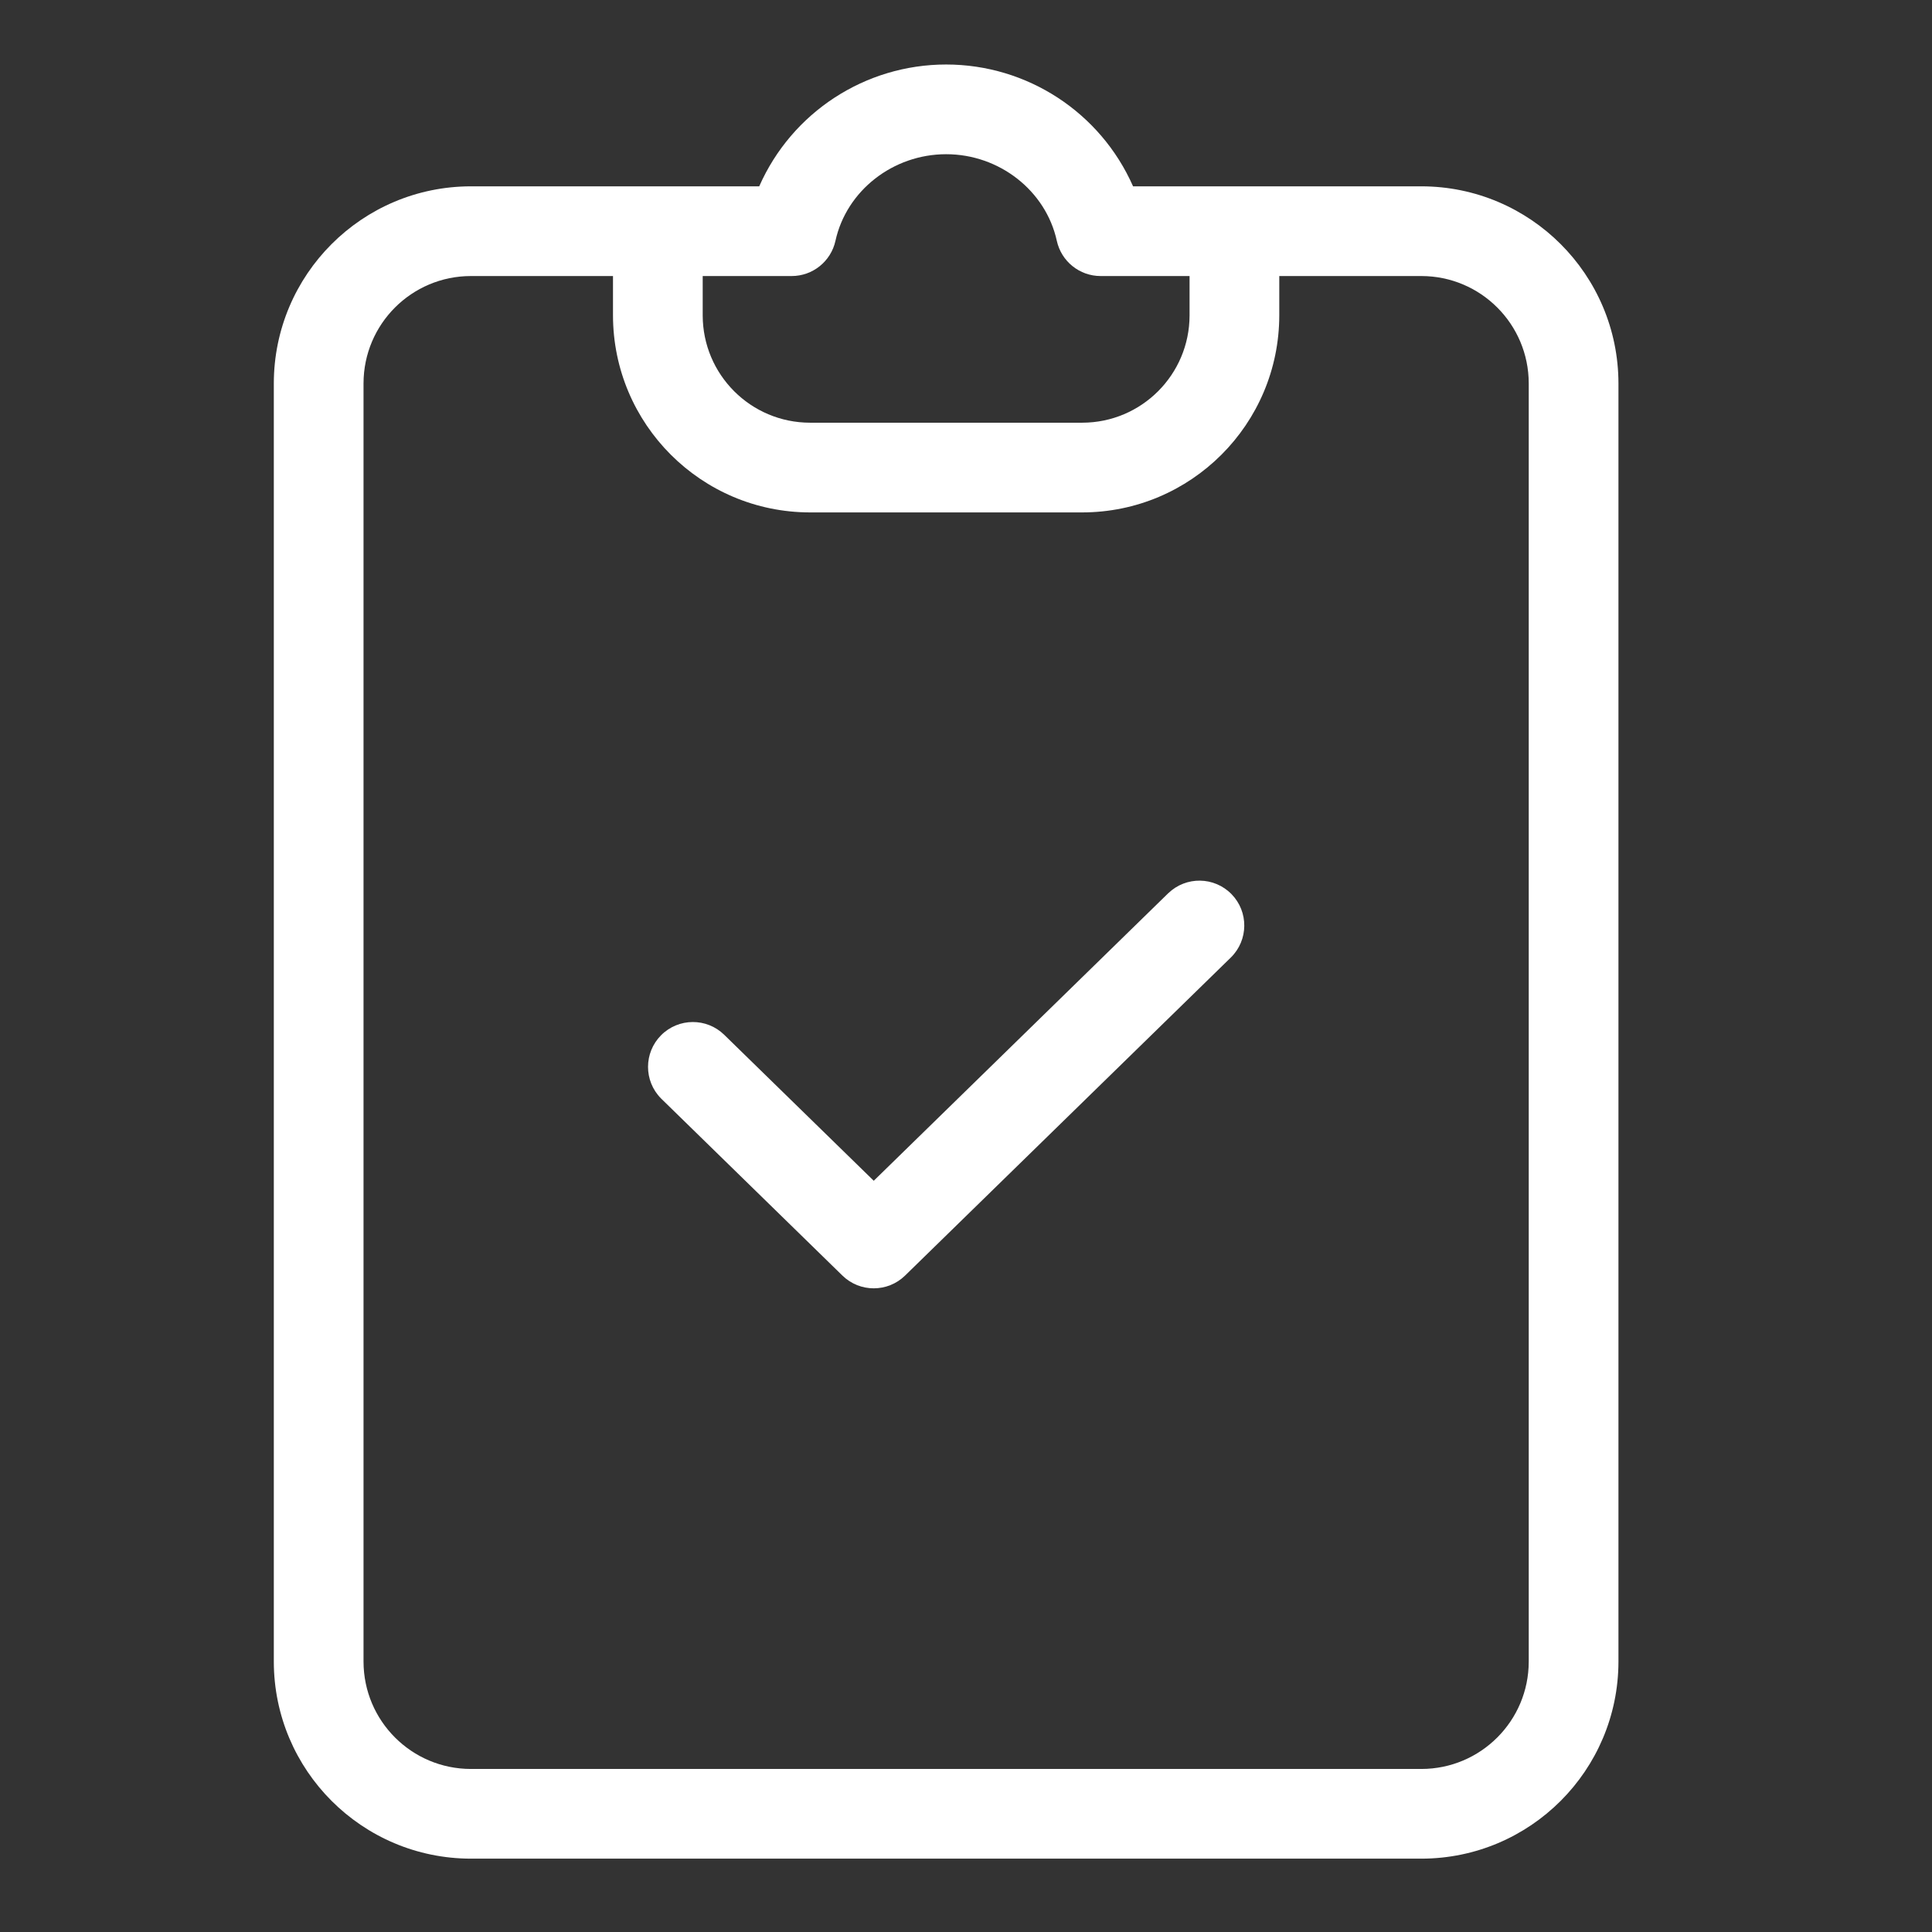 <svg width="106" height="106" viewBox="0 0 106 106" fill="none" xmlns="http://www.w3.org/2000/svg">
<rect x="0" y="0" width="106" height="106" fill="#333333" stroke="none"/>
<path d="M77.986 10.223H62.166C60.373 6.16 56.351 3.539 51.911 3.539C47.469 3.539 43.447 6.16 41.655 10.223H25.834C19.866 10.229 15.03 15.066 15.023 21.034V91.165C15.03 97.133 19.866 101.97 25.834 101.976H77.986C83.954 101.97 88.79 97.133 88.797 91.165V21.034C88.79 15.066 83.954 10.229 77.986 10.223ZM43.435 15.145C44.59 15.145 45.59 14.341 45.838 13.211C46.443 10.459 48.997 8.461 51.911 8.461C54.825 8.461 57.378 10.459 57.982 13.211C58.23 14.341 59.23 15.145 60.386 15.145H65.266V17.304C65.262 20.555 62.628 23.189 59.377 23.192H44.443C41.192 23.189 38.558 20.555 38.554 17.304V15.145H43.435ZM83.875 91.165C83.872 94.417 81.237 97.052 77.986 97.055H25.834C22.583 97.052 19.949 94.417 19.945 91.165V21.034C19.949 17.782 22.583 15.148 25.834 15.145H33.632V17.304C33.639 23.272 38.475 28.108 44.443 28.114H59.377C65.345 28.108 70.181 23.272 70.188 17.304V15.145H77.986C81.237 15.148 83.871 17.782 83.875 21.034V91.165Z" fill="white"/>
<path d="M64.095 49.008L47.939 64.783L39.735 56.775C38.77 55.831 37.224 55.842 36.271 56.799C35.319 57.756 35.315 59.302 36.264 60.263L36.297 60.296L46.219 69.984C47.175 70.918 48.702 70.918 49.658 69.984L67.533 52.532C68.499 51.581 68.515 50.028 67.569 49.059C66.621 48.089 65.07 48.067 64.095 49.01V49.008Z" fill="white"/>
</svg>

